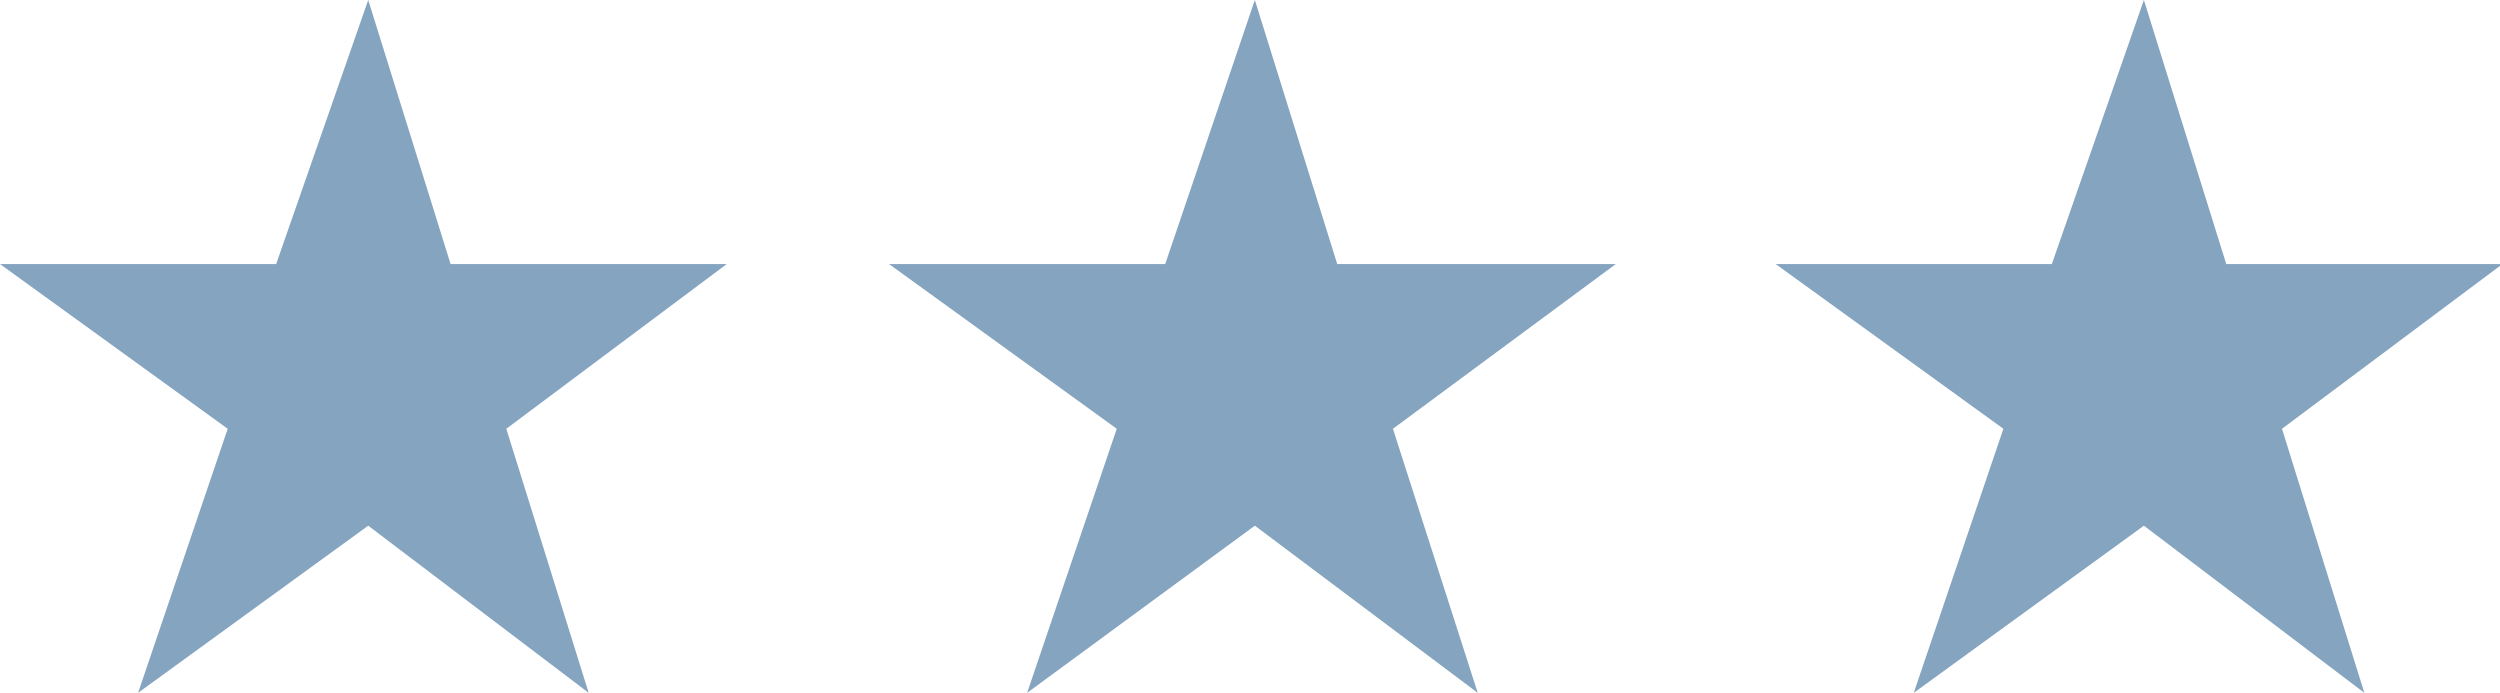 <svg xmlns="http://www.w3.org/2000/svg" id="Layer_1" viewBox="0 0 103.2 28.6"><defs><style>      .st0 {        fill: #84a4c0;      }    </style></defs><polygon class="st0" points="15.2 0 11.4 10.9 0 10.9 9.4 17.7 5.7 28.6 15.2 21.7 24.3 28.6 20.9 17.7 30 10.9 18.6 10.9 15.2 0"></polygon><polygon class="st0" points="51.8 0 48.1 10.9 36.7 10.9 46.1 17.7 42.4 28.6 51.8 21.7 61 28.6 57.5 17.7 66.7 10.9 55.2 10.9 51.8 0"></polygon><polygon class="st0" points="88.5 0 84.7 10.9 73.3 10.9 82.7 17.7 79 28.6 88.5 21.7 97.6 28.6 94.2 17.7 103.3 10.9 91.9 10.9 88.5 0"></polygon></svg>